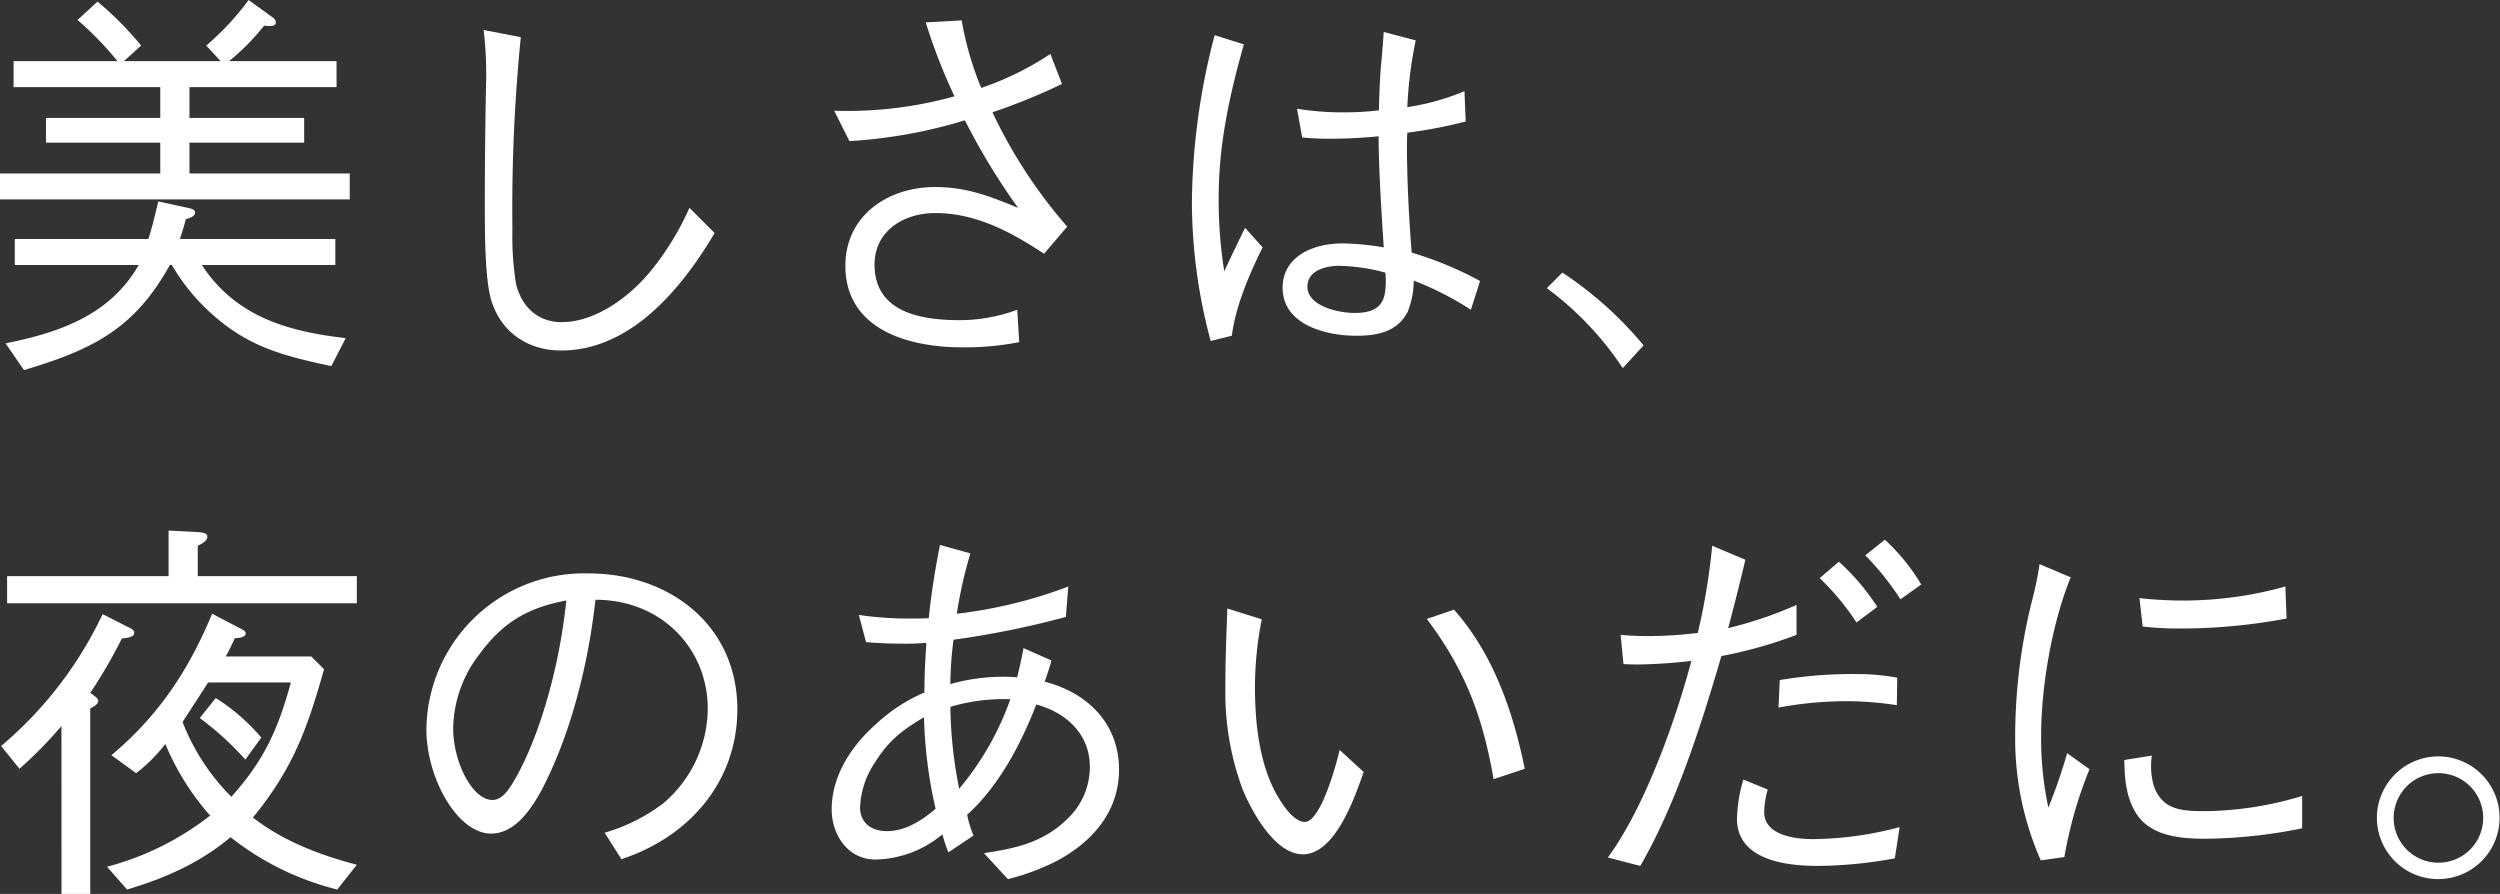 <svg xmlns="http://www.w3.org/2000/svg" xmlns:xlink="http://www.w3.org/1999/xlink" width="417.054" height="149.122" viewBox="0 0 417.054 149.122">
  <rect x="0" y="0" width="417.054" height="149.122" fill="#333333" stroke="none"/>
  <defs>
    <clipPath id="clip-path">
      <rect id="長方形_3546" data-name="長方形 3546" width="417.054" height="149.122" fill="none"/>
    </clipPath>
  </defs>
  <g id="グループ_3114" data-name="グループ 3114" clip-path="url(#clip-path)">
    <path id="パス_4496" data-name="パス 4496" d="M56.143,10.2v4.334H31.606v5.134H50.742V23.8H31.606v5.134H58.343v4.334H0V28.937H26.738V23.8H7.668V19.669h19.07V14.535H2.267V10.2H19.6a54.094,54.094,0,0,0-6.667-6.868L16.269.266A53.973,53.973,0,0,1,23.537,7.6L20.67,10.2H36.806l-2.4-2.6A44.867,44.867,0,0,0,41.474,0l3.867,2.8c.467.333.667.533.667.933,0,.6-.667.6-1.067.6a3.513,3.513,0,0,1-.867-.067A37.967,37.967,0,0,1,38.207,10.2ZM33.672,44.207c5.6,8.535,14.136,11.068,24,12.2l-2.4,4.668c-7.735-1.667-13.536-3.067-19.67-8.468a33.807,33.807,0,0,1-6.935-8.4h-.333C22.4,54.942,15.336,58.343,4,61.743L.934,57.276c8.935-1.8,17.4-4.667,22.2-13.069H2.467V39.873H24.738c.6-1.734,1.2-4.334,1.667-6.268l4.934,1.067c.6.134,1.2.267,1.2.8,0,.667-1,.934-1.534,1.067-.267,1.067-.667,2.4-1,3.334H55.943v4.334Z" transform="translate(0 0.001)" fill="#fff"/>
    <path id="パス_4497" data-name="パス 4497" d="M299.228,19.363a287.9,287.9,0,0,0-1.4,32.139,49.391,49.391,0,0,0,.6,9c.933,3.867,3.667,6.4,7.6,6.4,5.668,0,11.336-4.2,14.936-8.6a46.9,46.9,0,0,0,6.4-10.469l4.2,4.2c-5.4,9.135-13.935,19.6-25.6,19.6-5.467,0-10-2.934-11.669-8.4C293.227,59.7,293.227,51.9,293.227,47.1c0-6.534.067-13,.2-19.537a63.017,63.017,0,0,0-.4-9.4Z" transform="translate(-212.347 -13.162)" fill="#fff"/>
    <path id="パス_4498" data-name="パス 4498" d="M526.681,12.35a52.788,52.788,0,0,0,3.267,11.269,49.991,49.991,0,0,0,11.535-5.668l1.934,5a100.905,100.905,0,0,1-11.6,4.734,82.293,82.293,0,0,0,12.469,19.07l-3.867,4.534c-5.6-3.734-11.469-6.8-18.137-6.8-5.2,0-10.135,2.934-10.135,8.6,0,8,7.8,9.268,14.136,9.268a27.5,27.5,0,0,0,9.668-1.734l.333,5.4a46.356,46.356,0,0,1-9.6.867c-8.8,0-19.4-2.934-19.4-13.6,0-8.4,7.135-13.136,14.936-13.136,5.335,0,9.135,1.534,13.869,3.467a110.533,110.533,0,0,1-8.868-14.6,82.415,82.415,0,0,1-19.27,3.467l-2.534-5.068a66.56,66.56,0,0,0,20.07-2.4,94.592,94.592,0,0,1-4.8-12.335Z" transform="translate(-366.255 -8.95)" fill="#fff"/>
    <path id="パス_4499" data-name="パス 4499" d="M725.287,70.916a89.9,89.9,0,0,1-3.134-23.071,112.839,112.839,0,0,1,3.8-27.938l4.867,1.534c-2.4,8.535-4.2,16.67-4.2,25.6a75.446,75.446,0,0,0,.934,12.269c1.134-2.467,2.334-4.934,3.467-7.268l2.934,3.267c-2.2,4.4-4.534,9.868-5.134,14.736Zm43.407-5.2a51.421,51.421,0,0,0-9.535-4.867,14.132,14.132,0,0,1-1,5.2c-1.667,3.2-4.734,4-8.6,4-5,0-12.269-1.8-12.269-8,0-5.134,4.934-7.4,9.935-7.4a41.433,41.433,0,0,1,6.934.667c-.4-6.2-.8-12.336-.867-18.537-3.534.333-6,.4-7.935.4a47.262,47.262,0,0,1-4.8-.2l-.867-4.8a47.7,47.7,0,0,0,8.268.6,47.008,47.008,0,0,0,5.4-.333c0-.934.133-4.668.267-6.535.133-1.467.4-4.467.533-6.534l5.334,1.4a68.72,68.72,0,0,0-1.4,11.135,39.543,39.543,0,0,0,9.535-2.667l.2,5.067a80.869,80.869,0,0,1-9.735,1.867c-.067,1.067-.067,2.067-.067,3.134.067,5.6.333,11.2.8,16.869a58.8,58.8,0,0,1,11.4,4.734Zm-14.2-4.734a11.322,11.322,0,0,0-.067-1.467,32.262,32.262,0,0,0-7.668-1.134c-2.2,0-5.334.733-5.334,3.467,0,3.334,5.334,4.4,7.868,4.4,4.468,0,5.2-2.067,5.2-5.268" transform="translate(-523.32 -14.04)" fill="#fff"/>
    <path id="パス_4500" data-name="パス 4500" d="M939.8,165.162A61.737,61.737,0,0,1,953.337,177.3l-3.468,3.8A52.41,52.41,0,0,0,937.2,167.762Z" transform="translate(-679.158 -119.687)" fill="#fff"/>
    <path id="パス_4501" data-name="パス 4501" d="M10.739,354.074a70.719,70.719,0,0,1-7,7.135l-3.067-3.8a65.19,65.19,0,0,0,16.936-22l4.2,2.134c.533.266,1.067.467,1.067,1,0,.667-.934.8-2.067.934a82.249,82.249,0,0,1-5.267,9.068l.467.333c.467.333.867.667.867,1,0,.467-.533.867-1.333,1.267V382.08h-4.8Zm17.87-32.605,5,.267c.8.067,1.467.2,1.467.733,0,.8-1.067,1.267-1.6,1.533v5.068H60.014V333.6H1.671V329.07H28.609ZM18.341,377.545a47.337,47.337,0,0,0,17.2-8.535,42.788,42.788,0,0,1-7.468-11.935,28.038,28.038,0,0,1-4.867,4.867l-4.134-3c7.868-6.6,12.869-14.136,16.8-23.6l4.6,2.4c.4.2,1,.467,1,.867,0,.733-1.334.8-1.8.8-.533,1.134-.934,2-1.534,3.067H52.413l2.134,2.134c-2.867,10.068-5.134,16.47-11.869,24.738,5.068,3.934,11.2,6.268,17.336,7.868l-3.267,4.134a46.805,46.805,0,0,1-17.8-8.735c-5.068,4.267-10.935,6.868-17.27,8.735ZM35.21,346.807c-1.4,2.2-2.867,4.4-4.267,6.6a36.067,36.067,0,0,0,8.135,12.469c5.468-6.068,7.8-11.269,9.935-19.07Zm1.267,2.6a32.643,32.643,0,0,1,7.6,6.6l-2.667,3.667a49.929,49.929,0,0,0-7.6-6.935Z" transform="translate(-0.486 -232.958)" fill="#fff"/>
    <path id="パス_4502" data-name="パス 4502" d="M288.079,390.655a30.336,30.336,0,0,0,9.735-4.868,20.923,20.923,0,0,0,7.468-15.8c0-10.068-7.735-18.2-18.736-18.2-1.2,10.735-4,21.8-8.468,30.739-2.134,4.267-5,8.268-8.935,8.268-5.6,0-10.8-9.2-10.8-17.4a26.311,26.311,0,0,1,27.072-26c13.336,0,24.8,8.535,24.8,22.671,0,11.869-7.8,21.2-19.336,25Zm-6.4-38.74c-6.468,1.2-10.6,3.667-14.469,8.935a20.678,20.678,0,0,0-4.4,12.4c0,5.6,3.2,11.935,6.535,11.935,1.6,0,2.734-1.467,4.4-4.6,3.734-7,6.868-18.07,7.935-28.672" transform="translate(-187.211 -251.735)" fill="#fff"/>
    <path id="パス_4503" data-name="パス 4503" d="M523.372,381.463a26.371,26.371,0,0,1-1-3,17.916,17.916,0,0,1-11.135,4.2c-4.8,0-7.335-4.334-7.335-8.335,0-5.6,3.267-10.6,7.335-14.2a28.147,28.147,0,0,1,8.135-5.334c0-2.8.133-5.468.333-8.268-1.067.067-2.134.134-3.2.134-2.134,0-4.734-.067-6.868-.267l-1.2-4.534a55.471,55.471,0,0,0,8.468.6c1.4,0,2.267,0,3.2-.067.4-4.134,1.067-8.135,1.867-12.2l5.068,1.4a75.553,75.553,0,0,0-2.267,10.069,78.2,78.2,0,0,0,18.6-4.534l-.4,5.068a150.328,150.328,0,0,1-18.737,3.8,56.881,56.881,0,0,0-.533,7.4,32.157,32.157,0,0,1,11.135-1.133c.4-1.534.8-3.4,1.067-4.868l4.667,2.067c-.4,1.4-.8,2.6-1.134,3.534,7,1.8,12.4,6.868,12.4,14.669,0,6.935-4.334,11.935-10.2,15.136a38.166,38.166,0,0,1-8.335,3.134l-4-4.334c5.334-.8,10-1.8,14-5.8a11.842,11.842,0,0,0,3.667-8.6c0-5.8-4.4-9.2-8.935-10.4-2.467,6.4-6.2,13.6-11.535,18.4a18.661,18.661,0,0,0,1.067,3.467Zm-2.134-7.268a75.938,75.938,0,0,1-1.934-15.269c-3.6,2.133-5.868,3.867-8.134,7.468a14.546,14.546,0,0,0-2.534,7.535c0,2.667,1.934,4,4.467,4,3.067,0,5.8-1.733,8.135-3.734m3.934-3.334a48.188,48.188,0,0,0,8.535-14.936,31.011,31.011,0,0,0-10,1.267,72.628,72.628,0,0,0,1.467,13.669" transform="translate(-365.161 -239.276)" fill="#fff"/>
    <path id="パス_4504" data-name="パス 4504" d="M748.51,370.492a58.854,58.854,0,0,0-1.134,11.335c0,5.934.734,13,3.8,18.2.867,1.467,2.667,4.267,4.534,4.267,2.334,0,4.734-7.6,5.8-12l4,3.667c-1.467,4.2-4.734,13.736-10.135,13.736-4.667,0-8.535-7.135-10.068-10.868a46.327,46.327,0,0,1-2.867-16.469c0-3.4.067-5.868.133-8.268.067-1.667.133-3.534.2-5.4Zm32.072-1.6c6.534,7.335,9.868,17,11.8,26.538l-5.2,1.733c-1.8-10.468-4.734-18.2-11.135-26.738Z" transform="translate(-538.023 -267.179)" fill="#fff"/>
    <path id="パス_4505" data-name="パス 4505" d="M976.332,342.909c1.667.133,2.8.2,4.934.2a68.848,68.848,0,0,0,7.935-.533,106.594,106.594,0,0,0,2.4-14.536l5.534,2.334c-.933,3.934-1.867,7.668-2.867,11.4a65.755,65.755,0,0,0,11.4-3.867v5a74.547,74.547,0,0,1-12.535,3.534c-3.4,11.669-7.668,24.937-13.536,35.006l-5.4-1.4c5.868-8,11-21.8,13.936-32.805a84.926,84.926,0,0,1-8.668.6c-.867,0-1.667,0-2.667-.067Zm24.538,25.8a14.544,14.544,0,0,0-.6,3.734c0,3.867,5,4.534,8.2,4.534a57.688,57.688,0,0,0,14.4-2l-.8,5.2a71.017,71.017,0,0,1-13,1.267c-5.2,0-13.336-1-13.336-7.868a24.792,24.792,0,0,1,1.067-6.535Zm2-18.27a74.278,74.278,0,0,1,12.6-1,38.587,38.587,0,0,1,7,.6l-.067,4.6a54.063,54.063,0,0,0-8.2-.667,60.833,60.833,0,0,0-11.536,1.067Zm9.868-19.737a37.112,37.112,0,0,1,6.4,7.535l-3.467,2.6a41.631,41.631,0,0,0-6.134-7.4Zm7.668-3.667a33.406,33.406,0,0,1,6.068,7.468l-3.467,2.467a45.691,45.691,0,0,0-5.868-7.335Z" transform="translate(-705.969 -236.995)" fill="#fff"/>
    <path id="パス_4506" data-name="パス 4506" d="M1230.239,344.012c-3,7.268-4.934,17.937-4.934,26.271a55.149,55.149,0,0,0,1.2,12.135,85.487,85.487,0,0,0,3.134-9.068l3.734,2.667a70.808,70.808,0,0,0-4.2,14.669l-3.934.533a50.385,50.385,0,0,1-4.267-20.67,93.534,93.534,0,0,1,2.733-22.337,56.823,56.823,0,0,0,1.334-6.4Zm13.535,29.738a11.816,11.816,0,0,0,.333,5.068c1.467,4.134,4.868,4.2,8.8,4.2a57.8,57.8,0,0,0,15.936-2.534v5.4a84.224,84.224,0,0,1-16.069,1.734c-4,0-9.135-.333-11.6-4.2-1.734-2.734-1.934-5.868-2-8.935Zm-2.067-26.271a65.379,65.379,0,0,0,8.068.4,63.506,63.506,0,0,0,16.27-2.333l.2,5.334a94.9,94.9,0,0,1-17.87,1.667,50.469,50.469,0,0,1-6.135-.333Z" transform="translate(-884.797 -247.7)" fill="#fff"/>
    <path id="パス_4507" data-name="パス 4507" d="M1450.4,458.3a10.235,10.235,0,1,1-10.268,10.268A10.273,10.273,0,0,1,1450.4,458.3m0,2.8a7.468,7.468,0,1,0,7.468,7.468,7.455,7.455,0,0,0-7.468-7.468" transform="translate(-1043.618 -332.118)" fill="#fff"/>
  </g>
</svg>

